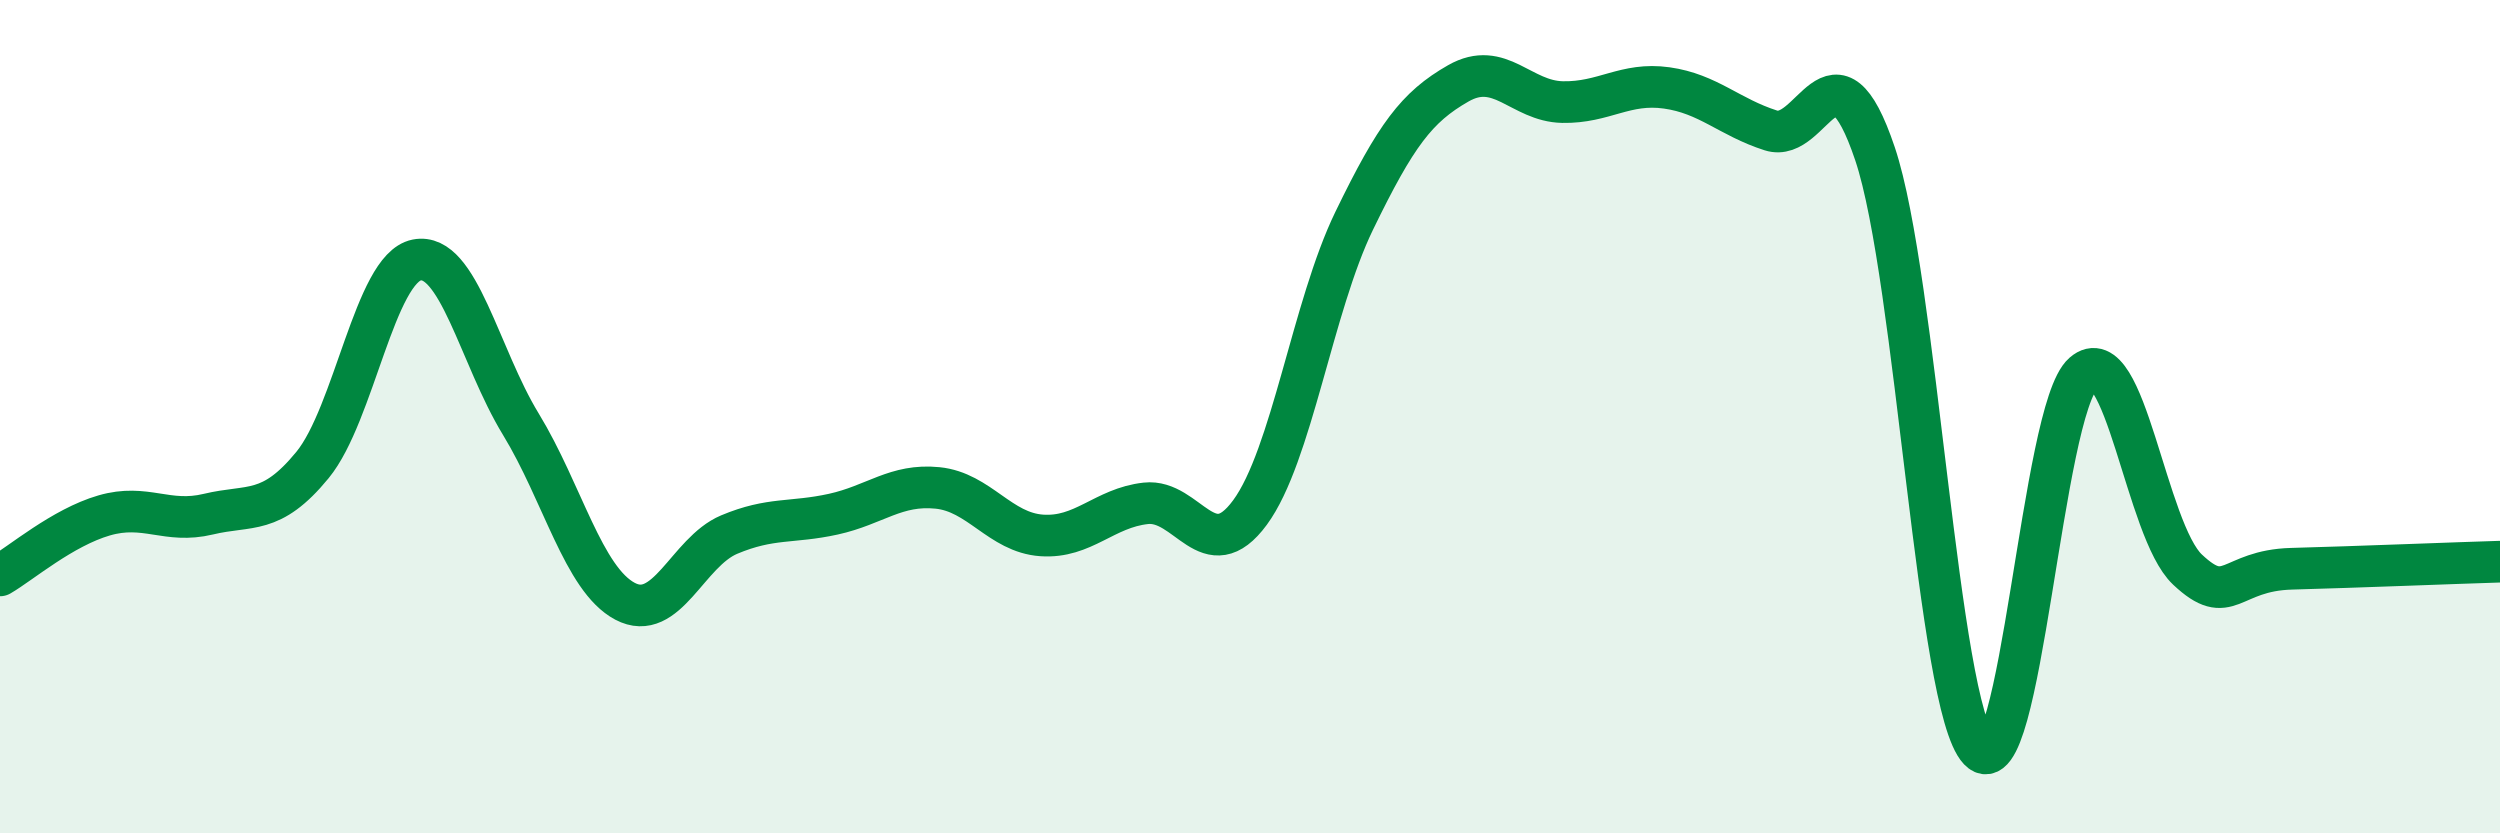 
    <svg width="60" height="20" viewBox="0 0 60 20" xmlns="http://www.w3.org/2000/svg">
      <path
        d="M 0,13.81 C 0.5,13.52 1.5,12.66 2.5,12.37 C 3.5,12.08 4,12.58 5,12.34 C 6,12.1 6.5,12.38 7.5,11.16 C 8.5,9.94 9,6.44 10,6.24 C 11,6.04 11.5,8.54 12.5,10.18 C 13.5,11.82 14,13.9 15,14.43 C 16,14.96 16.5,13.25 17.5,12.83 C 18.5,12.41 19,12.56 20,12.34 C 21,12.12 21.5,11.61 22.5,11.71 C 23.5,11.81 24,12.78 25,12.85 C 26,12.92 26.5,12.19 27.5,12.08 C 28.5,11.97 29,13.66 30,12.3 C 31,10.94 31.5,7.36 32.5,5.3 C 33.5,3.24 34,2.57 35,2 C 36,1.43 36.5,2.43 37.5,2.45 C 38.5,2.47 39,1.97 40,2.11 C 41,2.25 41.5,2.81 42.5,3.13 C 43.5,3.45 44,0.72 45,3.69 C 46,6.66 46.5,16.95 47.5,18 C 48.5,19.05 49,9.83 50,8.96 C 51,8.09 51.5,12.73 52.5,13.67 C 53.5,14.61 53.5,13.69 55,13.65 C 56.5,13.61 59,13.51 60,13.48L60 20L0 20Z"
        fill="#008740"
        opacity="0.1"
        stroke-linecap="round"
        stroke-linejoin="round"
      />
      <path
        d="M 0,13.81 C 0.5,13.52 1.5,12.66 2.5,12.37 C 3.5,12.08 4,12.58 5,12.34 C 6,12.1 6.5,12.38 7.5,11.16 C 8.5,9.94 9,6.44 10,6.24 C 11,6.04 11.5,8.54 12.5,10.18 C 13.5,11.82 14,13.9 15,14.43 C 16,14.96 16.5,13.25 17.5,12.83 C 18.5,12.41 19,12.56 20,12.34 C 21,12.12 21.5,11.61 22.5,11.71 C 23.5,11.81 24,12.78 25,12.85 C 26,12.92 26.5,12.19 27.5,12.08 C 28.5,11.97 29,13.66 30,12.3 C 31,10.94 31.5,7.36 32.5,5.3 C 33.5,3.24 34,2.57 35,2 C 36,1.43 36.5,2.43 37.5,2.45 C 38.5,2.47 39,1.97 40,2.11 C 41,2.25 41.5,2.81 42.5,3.13 C 43.5,3.45 44,0.72 45,3.69 C 46,6.66 46.5,16.95 47.5,18 C 48.5,19.05 49,9.83 50,8.96 C 51,8.09 51.5,12.73 52.5,13.67 C 53.5,14.61 53.5,13.69 55,13.65 C 56.5,13.61 59,13.51 60,13.48"
        stroke="#008740"
        stroke-width="1"
        fill="none"
        stroke-linecap="round"
        stroke-linejoin="round"
      />
    </svg>
  